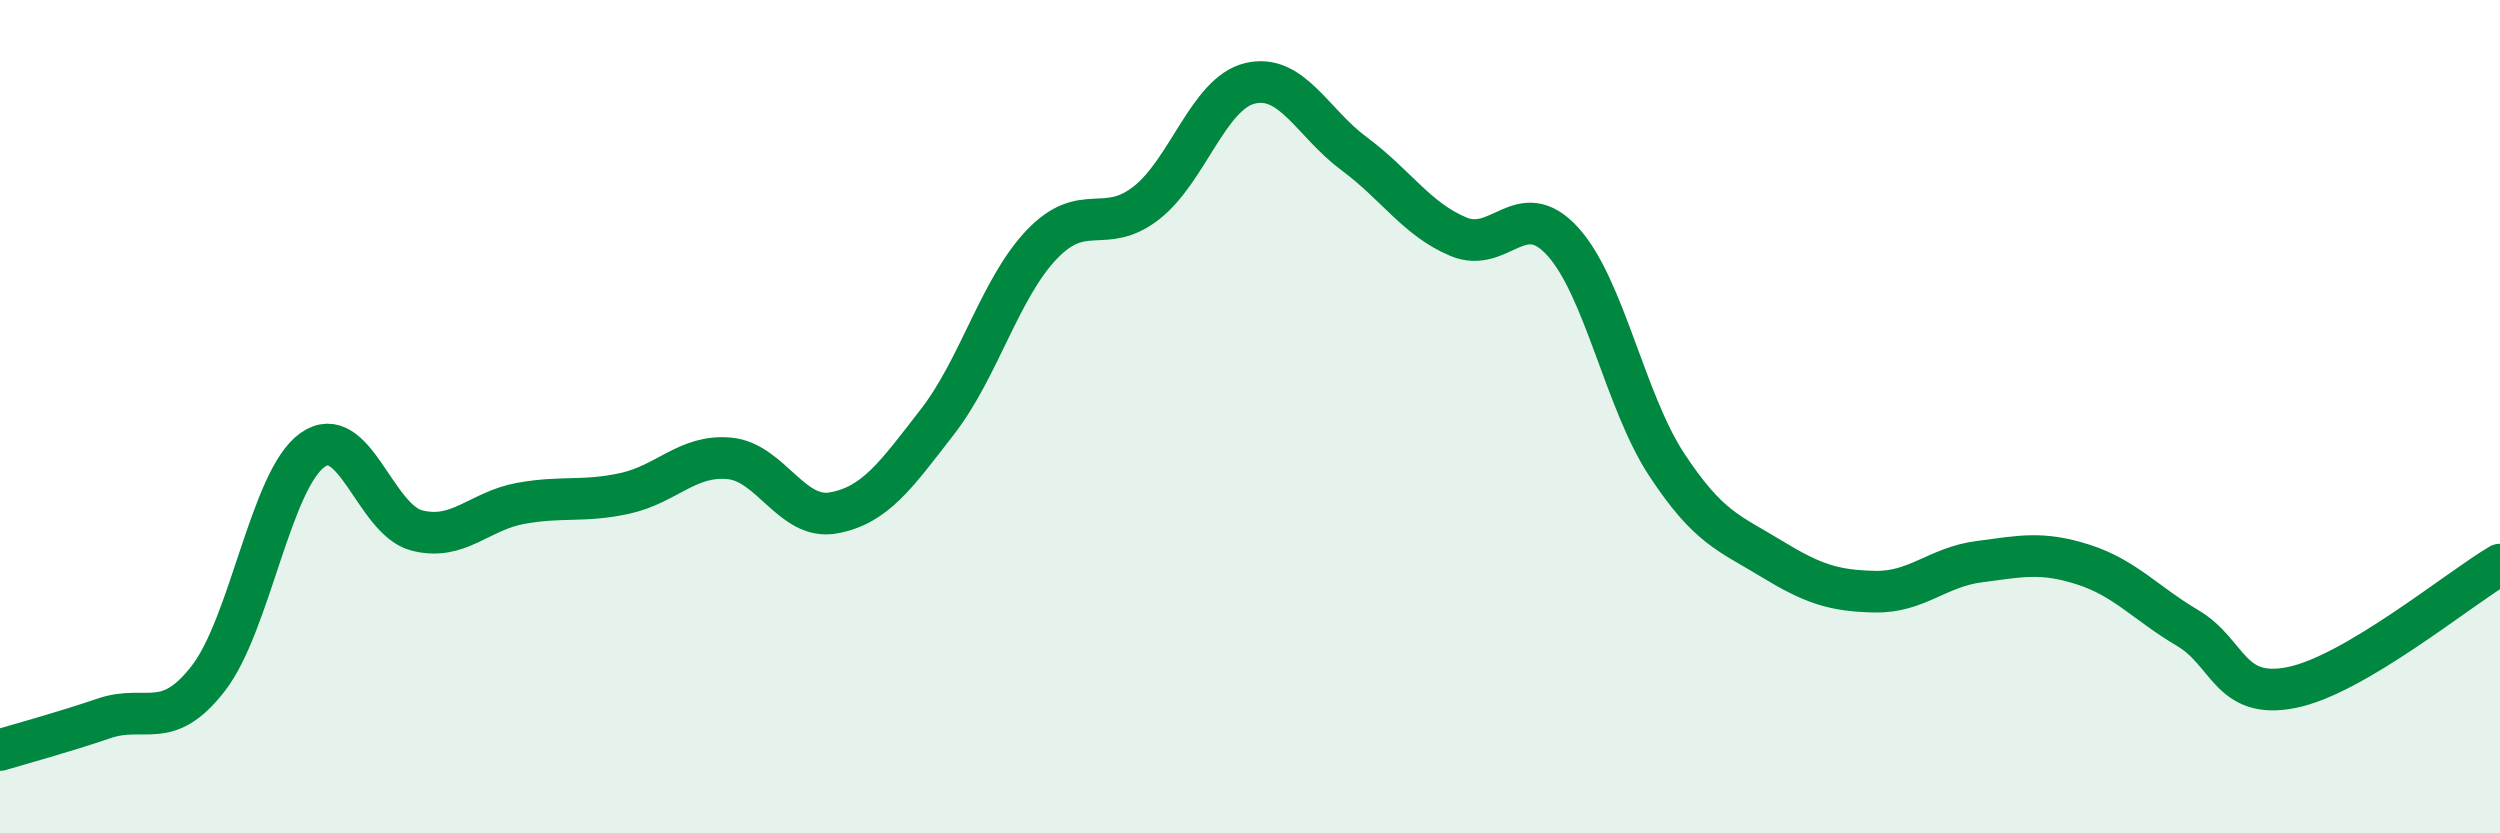 
    <svg width="60" height="20" viewBox="0 0 60 20" xmlns="http://www.w3.org/2000/svg">
      <path
        d="M 0,18 C 0.5,17.85 1.5,17.58 2.5,17.24 C 3.5,16.9 4,17.57 5,16.28 C 6,14.99 6.5,11.51 7.5,10.8 C 8.5,10.09 9,12.47 10,12.73 C 11,12.99 11.5,12.26 12.5,12.08 C 13.5,11.9 14,12.06 15,11.84 C 16,11.62 16.5,10.91 17.5,11 C 18.5,11.09 19,12.49 20,12.31 C 21,12.13 21.5,11.41 22.5,10.12 C 23.5,8.83 24,6.92 25,5.87 C 26,4.82 26.5,5.65 27.5,4.88 C 28.5,4.11 29,2.24 30,2 C 31,1.76 31.5,2.95 32.5,3.69 C 33.5,4.43 34,5.26 35,5.68 C 36,6.1 36.5,4.7 37.5,5.79 C 38.5,6.88 39,9.63 40,11.15 C 41,12.67 41.5,12.79 42.5,13.4 C 43.5,14.01 44,14.18 45,14.2 C 46,14.22 46.5,13.61 47.5,13.48 C 48.5,13.35 49,13.23 50,13.55 C 51,13.87 51.5,14.48 52.5,15.07 C 53.5,15.66 53.5,16.8 55,16.5 C 56.5,16.2 59,14.14 60,13.55L60 20L0 20Z"
        fill="#008740"
        opacity="0.1"
        stroke-linecap="round"
        stroke-linejoin="round"
      />
      <path
        d="M 0,18 C 0.5,17.85 1.5,17.58 2.5,17.24 C 3.5,16.9 4,17.57 5,16.28 C 6,14.99 6.5,11.51 7.5,10.8 C 8.5,10.09 9,12.47 10,12.73 C 11,12.99 11.5,12.26 12.5,12.08 C 13.5,11.9 14,12.06 15,11.84 C 16,11.62 16.5,10.91 17.5,11 C 18.5,11.09 19,12.49 20,12.31 C 21,12.13 21.5,11.41 22.5,10.12 C 23.5,8.83 24,6.92 25,5.87 C 26,4.82 26.5,5.65 27.5,4.88 C 28.5,4.11 29,2.24 30,2 C 31,1.76 31.5,2.95 32.5,3.69 C 33.5,4.43 34,5.26 35,5.68 C 36,6.1 36.5,4.7 37.5,5.79 C 38.5,6.88 39,9.63 40,11.15 C 41,12.67 41.5,12.79 42.5,13.4 C 43.5,14.01 44,14.18 45,14.2 C 46,14.22 46.5,13.61 47.5,13.48 C 48.5,13.35 49,13.23 50,13.55 C 51,13.87 51.5,14.48 52.5,15.07 C 53.5,15.66 53.5,16.8 55,16.5 C 56.5,16.2 59,14.14 60,13.55"
        stroke="#008740"
        stroke-width="1"
        fill="none"
        stroke-linecap="round"
        stroke-linejoin="round"
      />
    </svg>
  